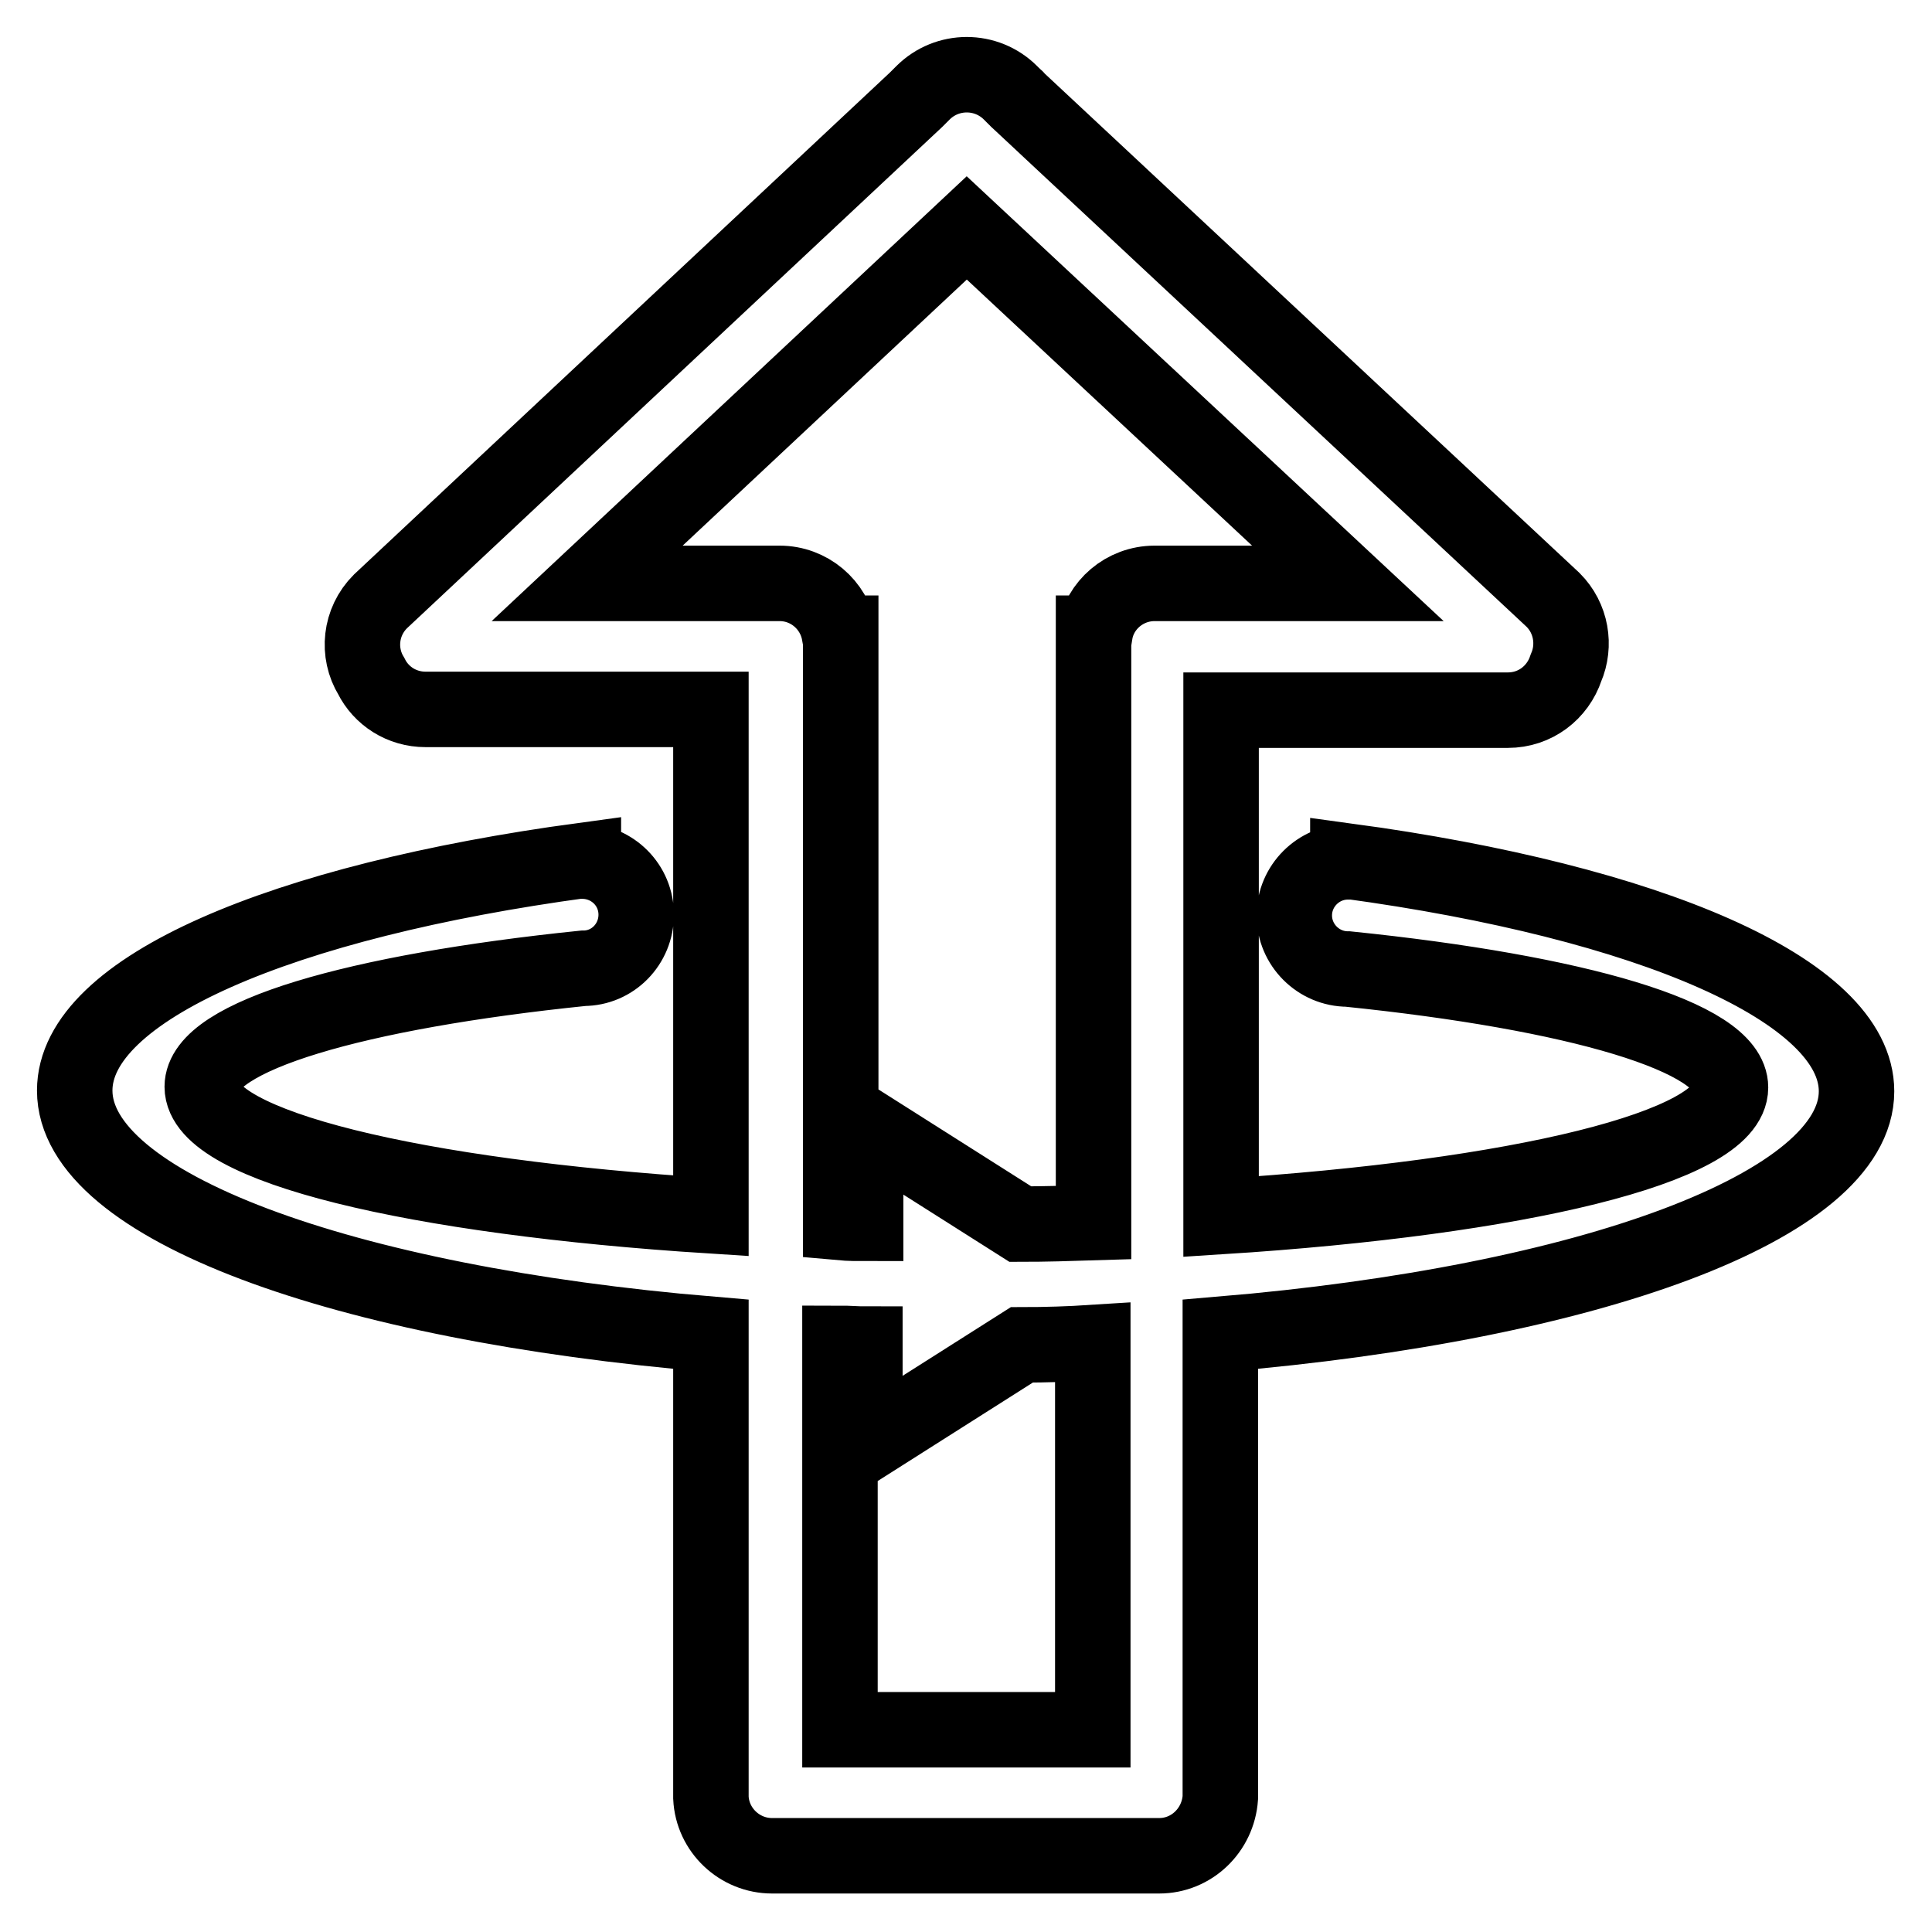 <?xml version="1.0" encoding="utf-8"?>
<!-- Svg Vector Icons : http://www.onlinewebfonts.com/icon -->
<!DOCTYPE svg PUBLIC "-//W3C//DTD SVG 1.1//EN" "http://www.w3.org/Graphics/SVG/1.1/DTD/svg11.dtd">
<svg version="1.1" xmlns="http://www.w3.org/2000/svg" xmlns:xlink="http://www.w3.org/1999/xlink" x="0px" y="0px" viewBox="0 0 256 256" enable-background="new 0 0 256 256" xml:space="preserve">
<g><g><path stroke-width="10" fill-opacity="0" stroke="#000000"  d="M246,144.6c0-13.4-27.6-25.1-67.4-30.5v0.1c-3.9,0-7.1,3.2-7.1,7.1c0,3.9,3.2,7.1,7.1,7.1v0c30.3,3.1,50.7,9,50.7,15.7c0,7.9-28.2,14.6-67.5,17.1V94.1h38c3.6,0,6.6-2.3,7.7-5.6c1.3-3,0.7-6.6-1.7-9l-71-66.3c-0.1-0.1-0.2-0.3-0.4-0.4l-0.5-0.5c-1.6-1.6-3.7-2.4-5.8-2.4c-2.1,0-4.2,0.8-5.8,2.4l-0.5,0.5c-0.1,0.1-0.3,0.3-0.4,0.4l-71,66.5c-2.7,2.7-3.1,6.8-1.2,9.9c1.3,2.6,4,4.4,7.2,4.4h37.8v67.1c-39.3-2.5-67.4-9.2-67.4-17.1c0-6.7,20.3-12.6,50.5-15.7v0c3.9,0,7-3.2,7-7.1c0-3.9-3.1-7-7-7.1v-0.1c-39.9,5.4-67.4,17-67.4,30.5c0,15.3,35.5,28.2,84.3,32.3v60.3v0.7v0.4l0,0c0.2,4.3,3.8,7.7,8.1,7.7h51.3c4.3,0,7.8-3.4,8.1-7.7l0,0v-0.4v-0.7v-60.3C210.5,172.7,246,159.8,246,144.6z M111.2,83.9c-0.7-3.8-4-6.6-7.9-6.6H77.8l50.3-47.1l50.5,47.1h-25.6c-4,0-7.3,2.9-7.9,6.6h-0.2V162c-3.2,0.1-6.4,0.2-9.7,0.2l-20.5-13v12.9c-1.1,0-2.2,0-3.3-0.1V83.9H111.2z M144.8,229.2h-33.5V178c1.1,0,2.2,0.1,3.3,0.1v13.3l20.8-13.2c3.2,0,6.3-0.1,9.4-0.3V229.2L144.8,229.2z"/></g></g>
</svg>